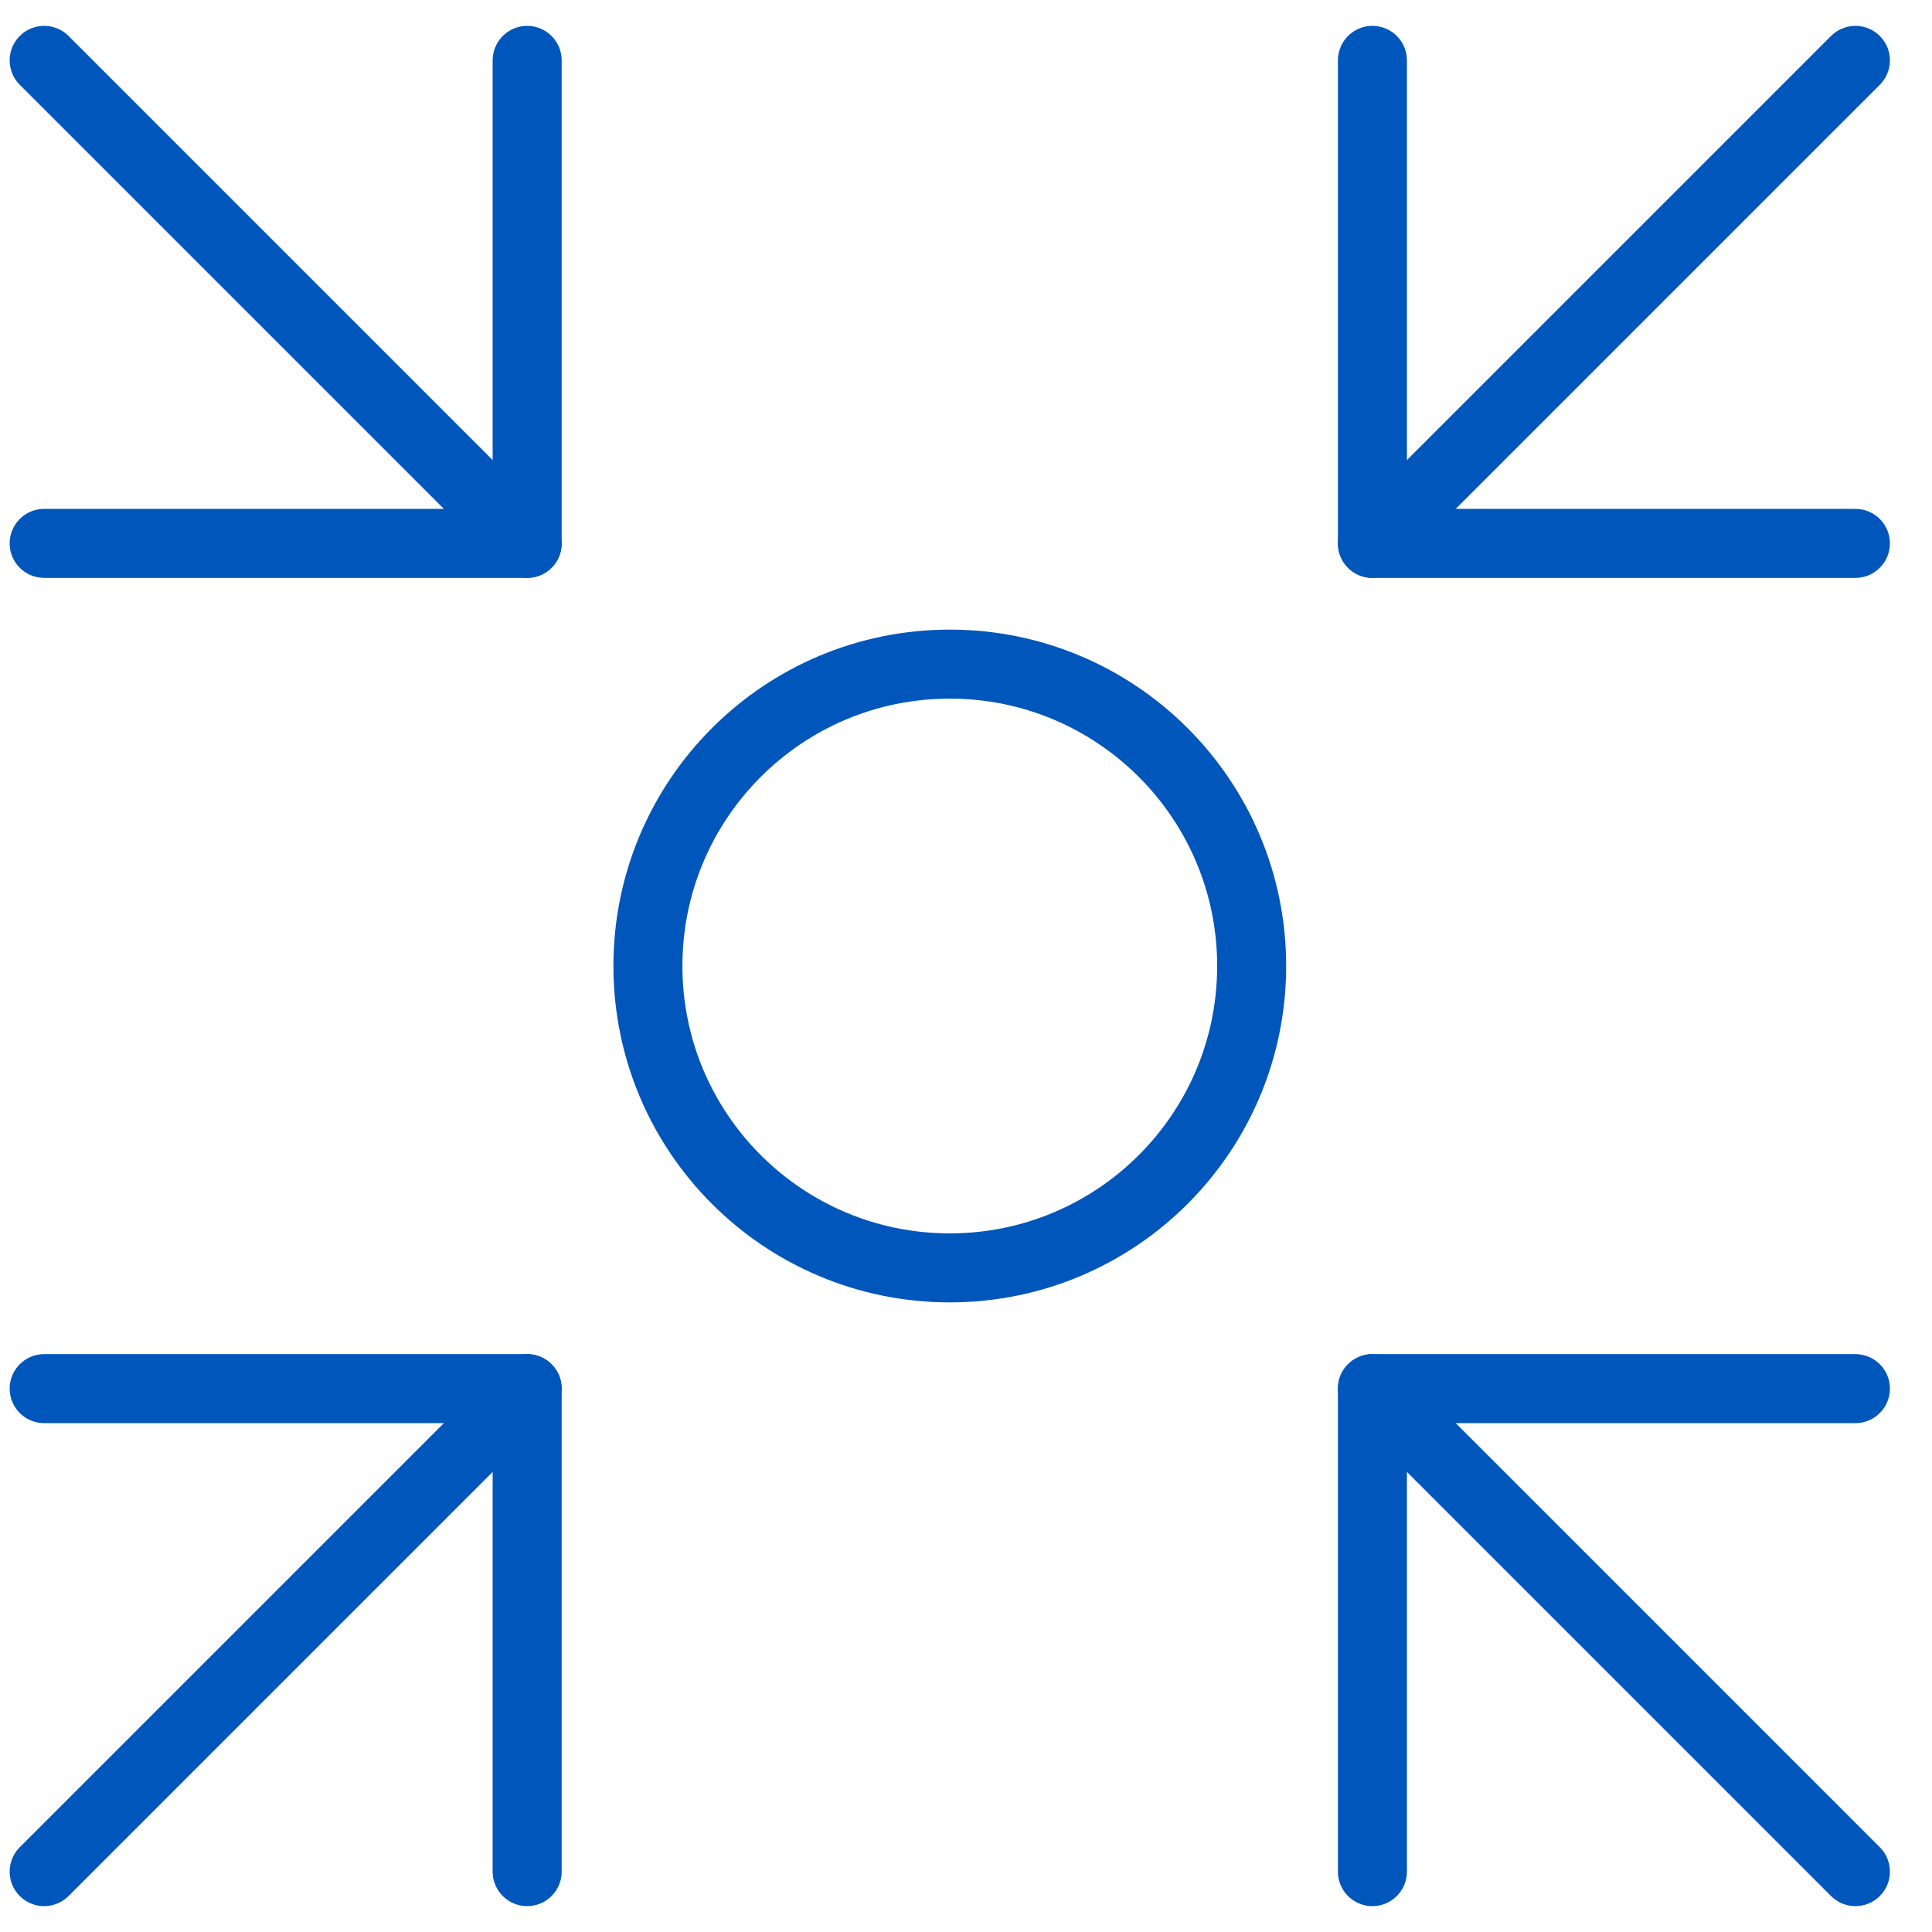 <svg width="28" height="28" viewBox="0 0 28 28" fill="none" xmlns="http://www.w3.org/2000/svg">
<path d="M7.64 7.875L0.64 0.875" stroke="#0056BB" stroke-miterlimit="10" stroke-linecap="round" stroke-linejoin="round"/>
<path d="M0.64 7.875H7.64V0.875" stroke="#0056BB" stroke-miterlimit="10" stroke-linecap="round" stroke-linejoin="round"/>
<path d="M19.89 7.875L26.89 0.875" stroke="#0056BB" stroke-miterlimit="10" stroke-linecap="round" stroke-linejoin="round"/>
<path d="M26.89 7.875H19.89V0.875" stroke="#0056BB" stroke-miterlimit="10" stroke-linecap="round" stroke-linejoin="round"/>
<path d="M7.64 20.125L0.64 27.125" stroke="#0056BB" stroke-miterlimit="10" stroke-linecap="round" stroke-linejoin="round"/>
<path d="M0.64 20.125H7.64V27.125" stroke="#0056BB" stroke-miterlimit="10" stroke-linecap="round" stroke-linejoin="round"/>
<path d="M19.89 20.125L26.89 27.125" stroke="#0056BB" stroke-miterlimit="10" stroke-linecap="round" stroke-linejoin="round"/>
<path d="M26.89 20.125H19.89V27.125" stroke="#0056BB" stroke-miterlimit="10" stroke-linecap="round" stroke-linejoin="round"/>
<path d="M13.765 18.375C16.181 18.375 18.14 16.416 18.14 14C18.14 11.584 16.181 9.625 13.765 9.625C11.348 9.625 9.39 11.584 9.39 14C9.39 16.416 11.348 18.375 13.765 18.375Z" stroke="#0056BB" stroke-miterlimit="10" stroke-linecap="round" stroke-linejoin="round"/>
</svg>
